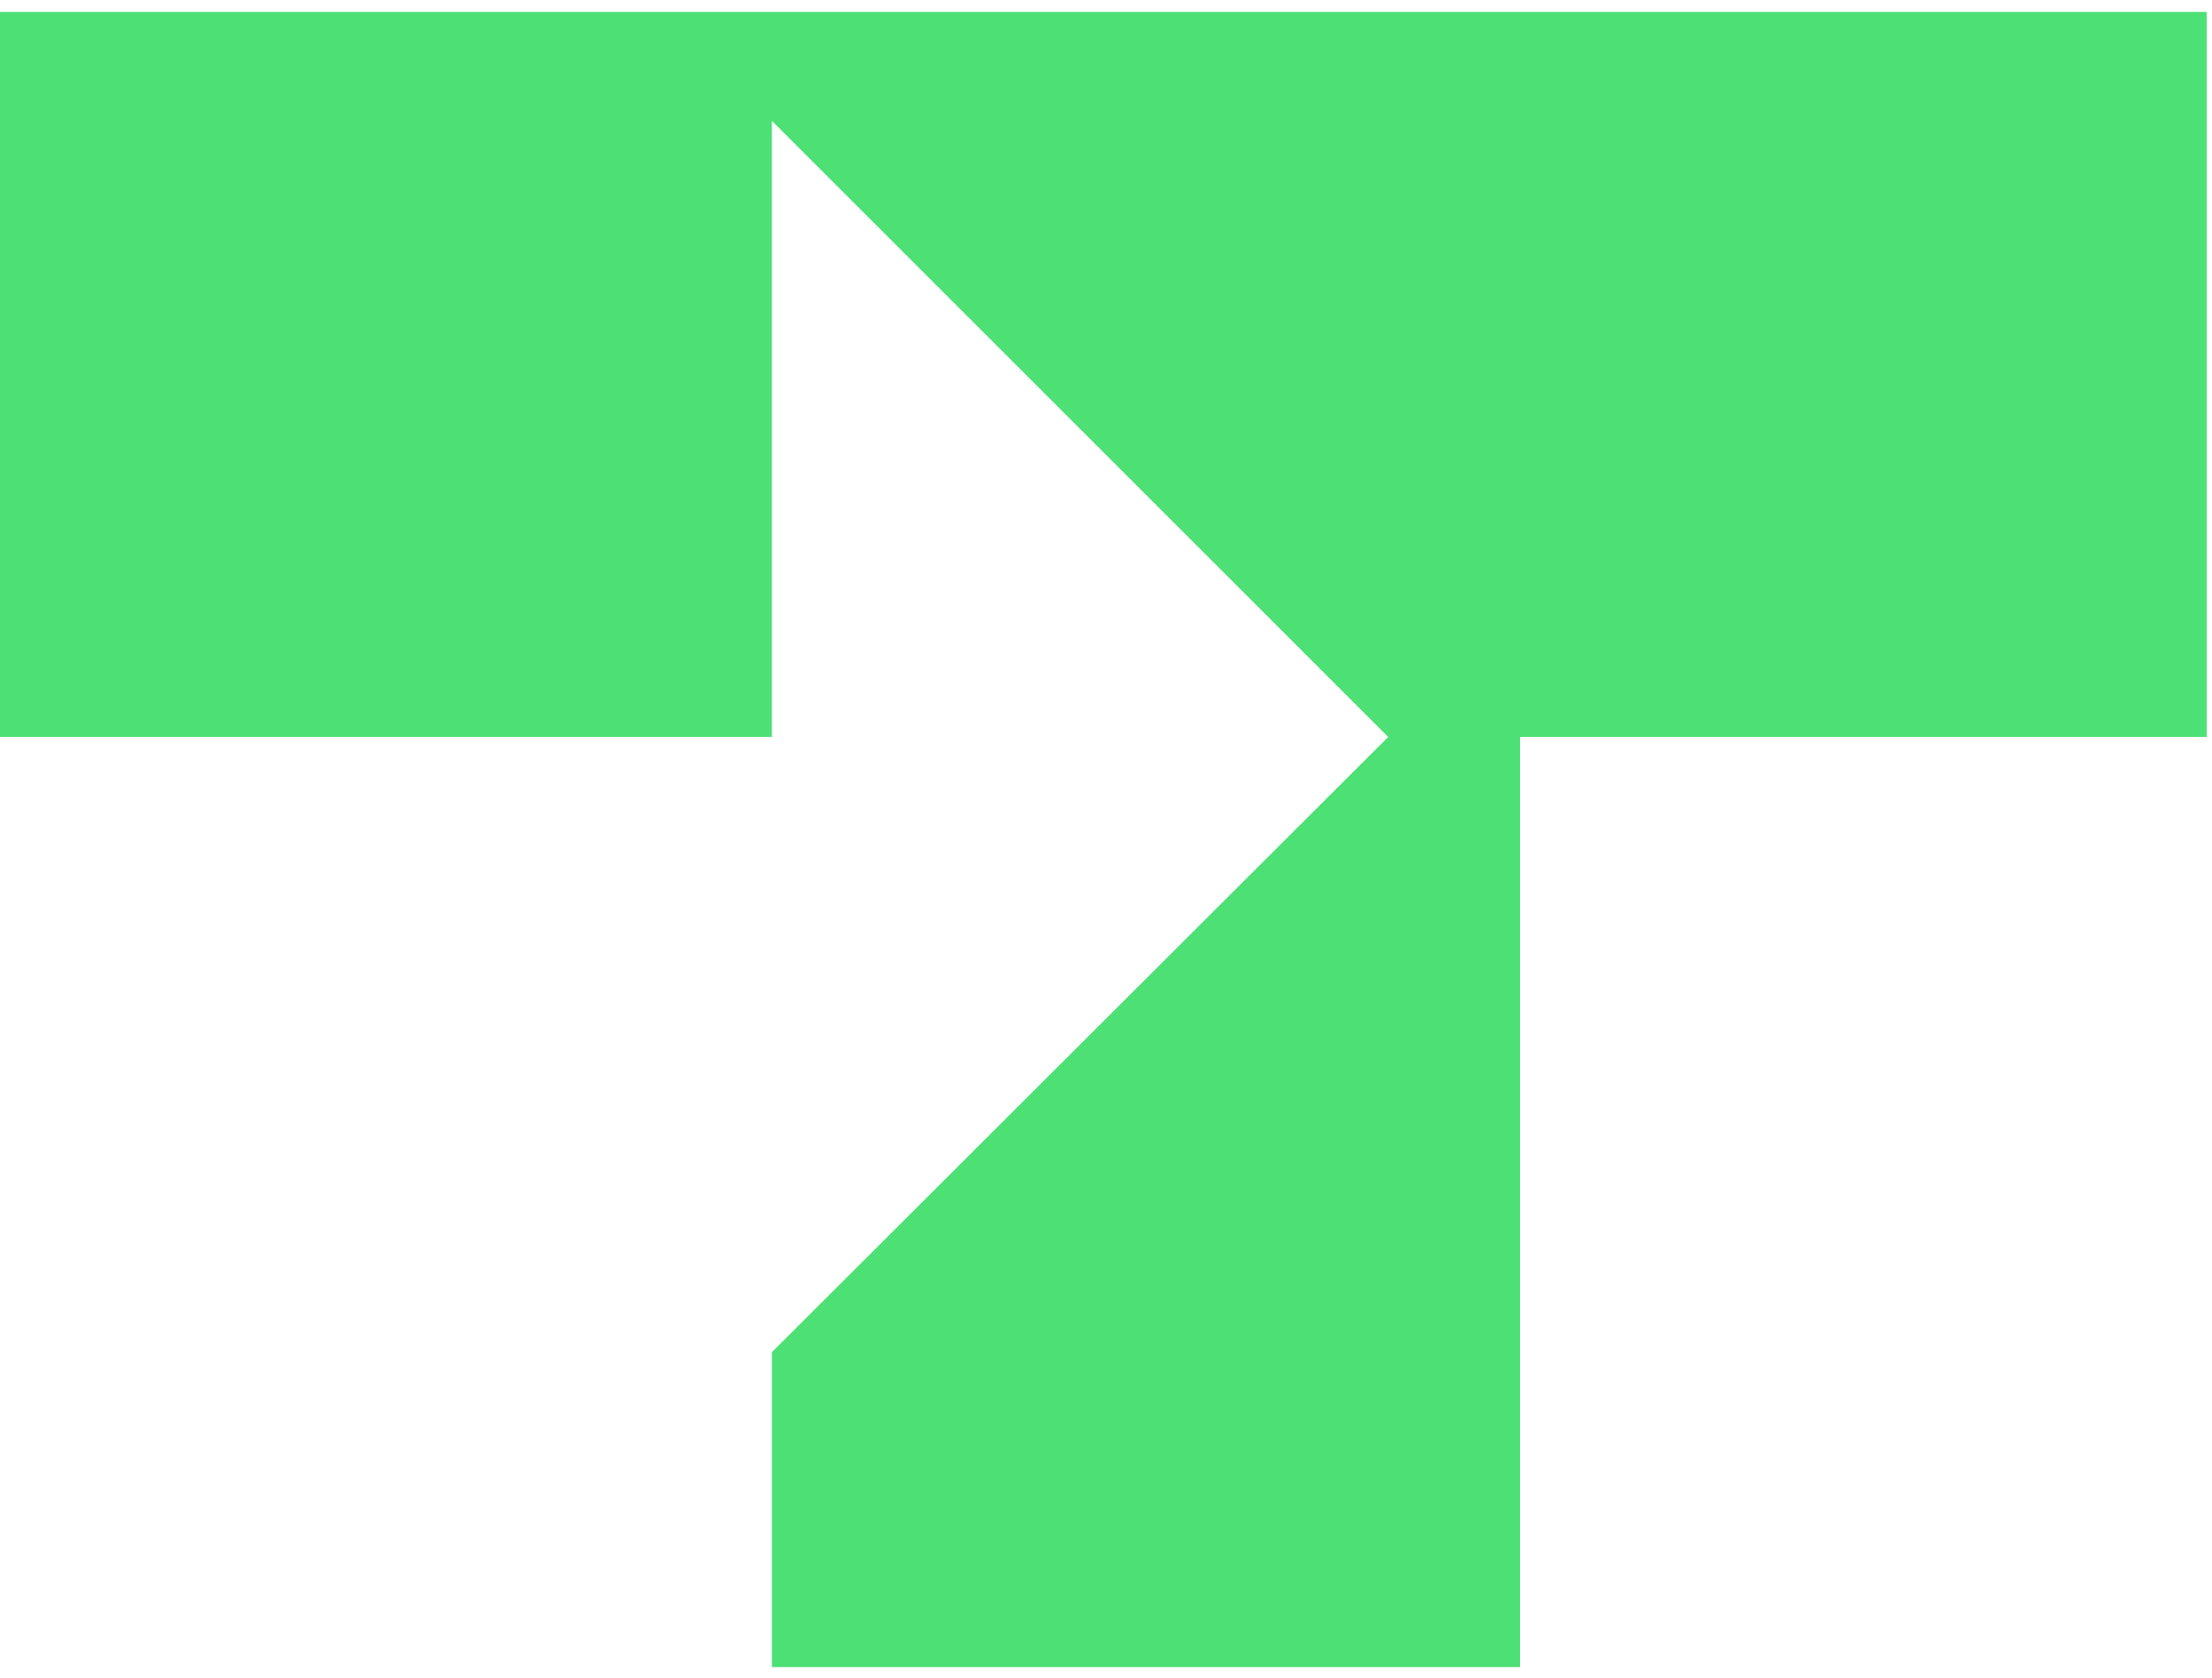 <svg width="145" height="110" viewBox="0 0 145 110" fill="none" xmlns="http://www.w3.org/2000/svg">
<path d="M0 48.321H50.6V7.921L91 48.321L50.6 88.661V109.311H99.64V48.321H144.65V0.781H0V48.321Z" fill="#4CE075"/>
</svg>

